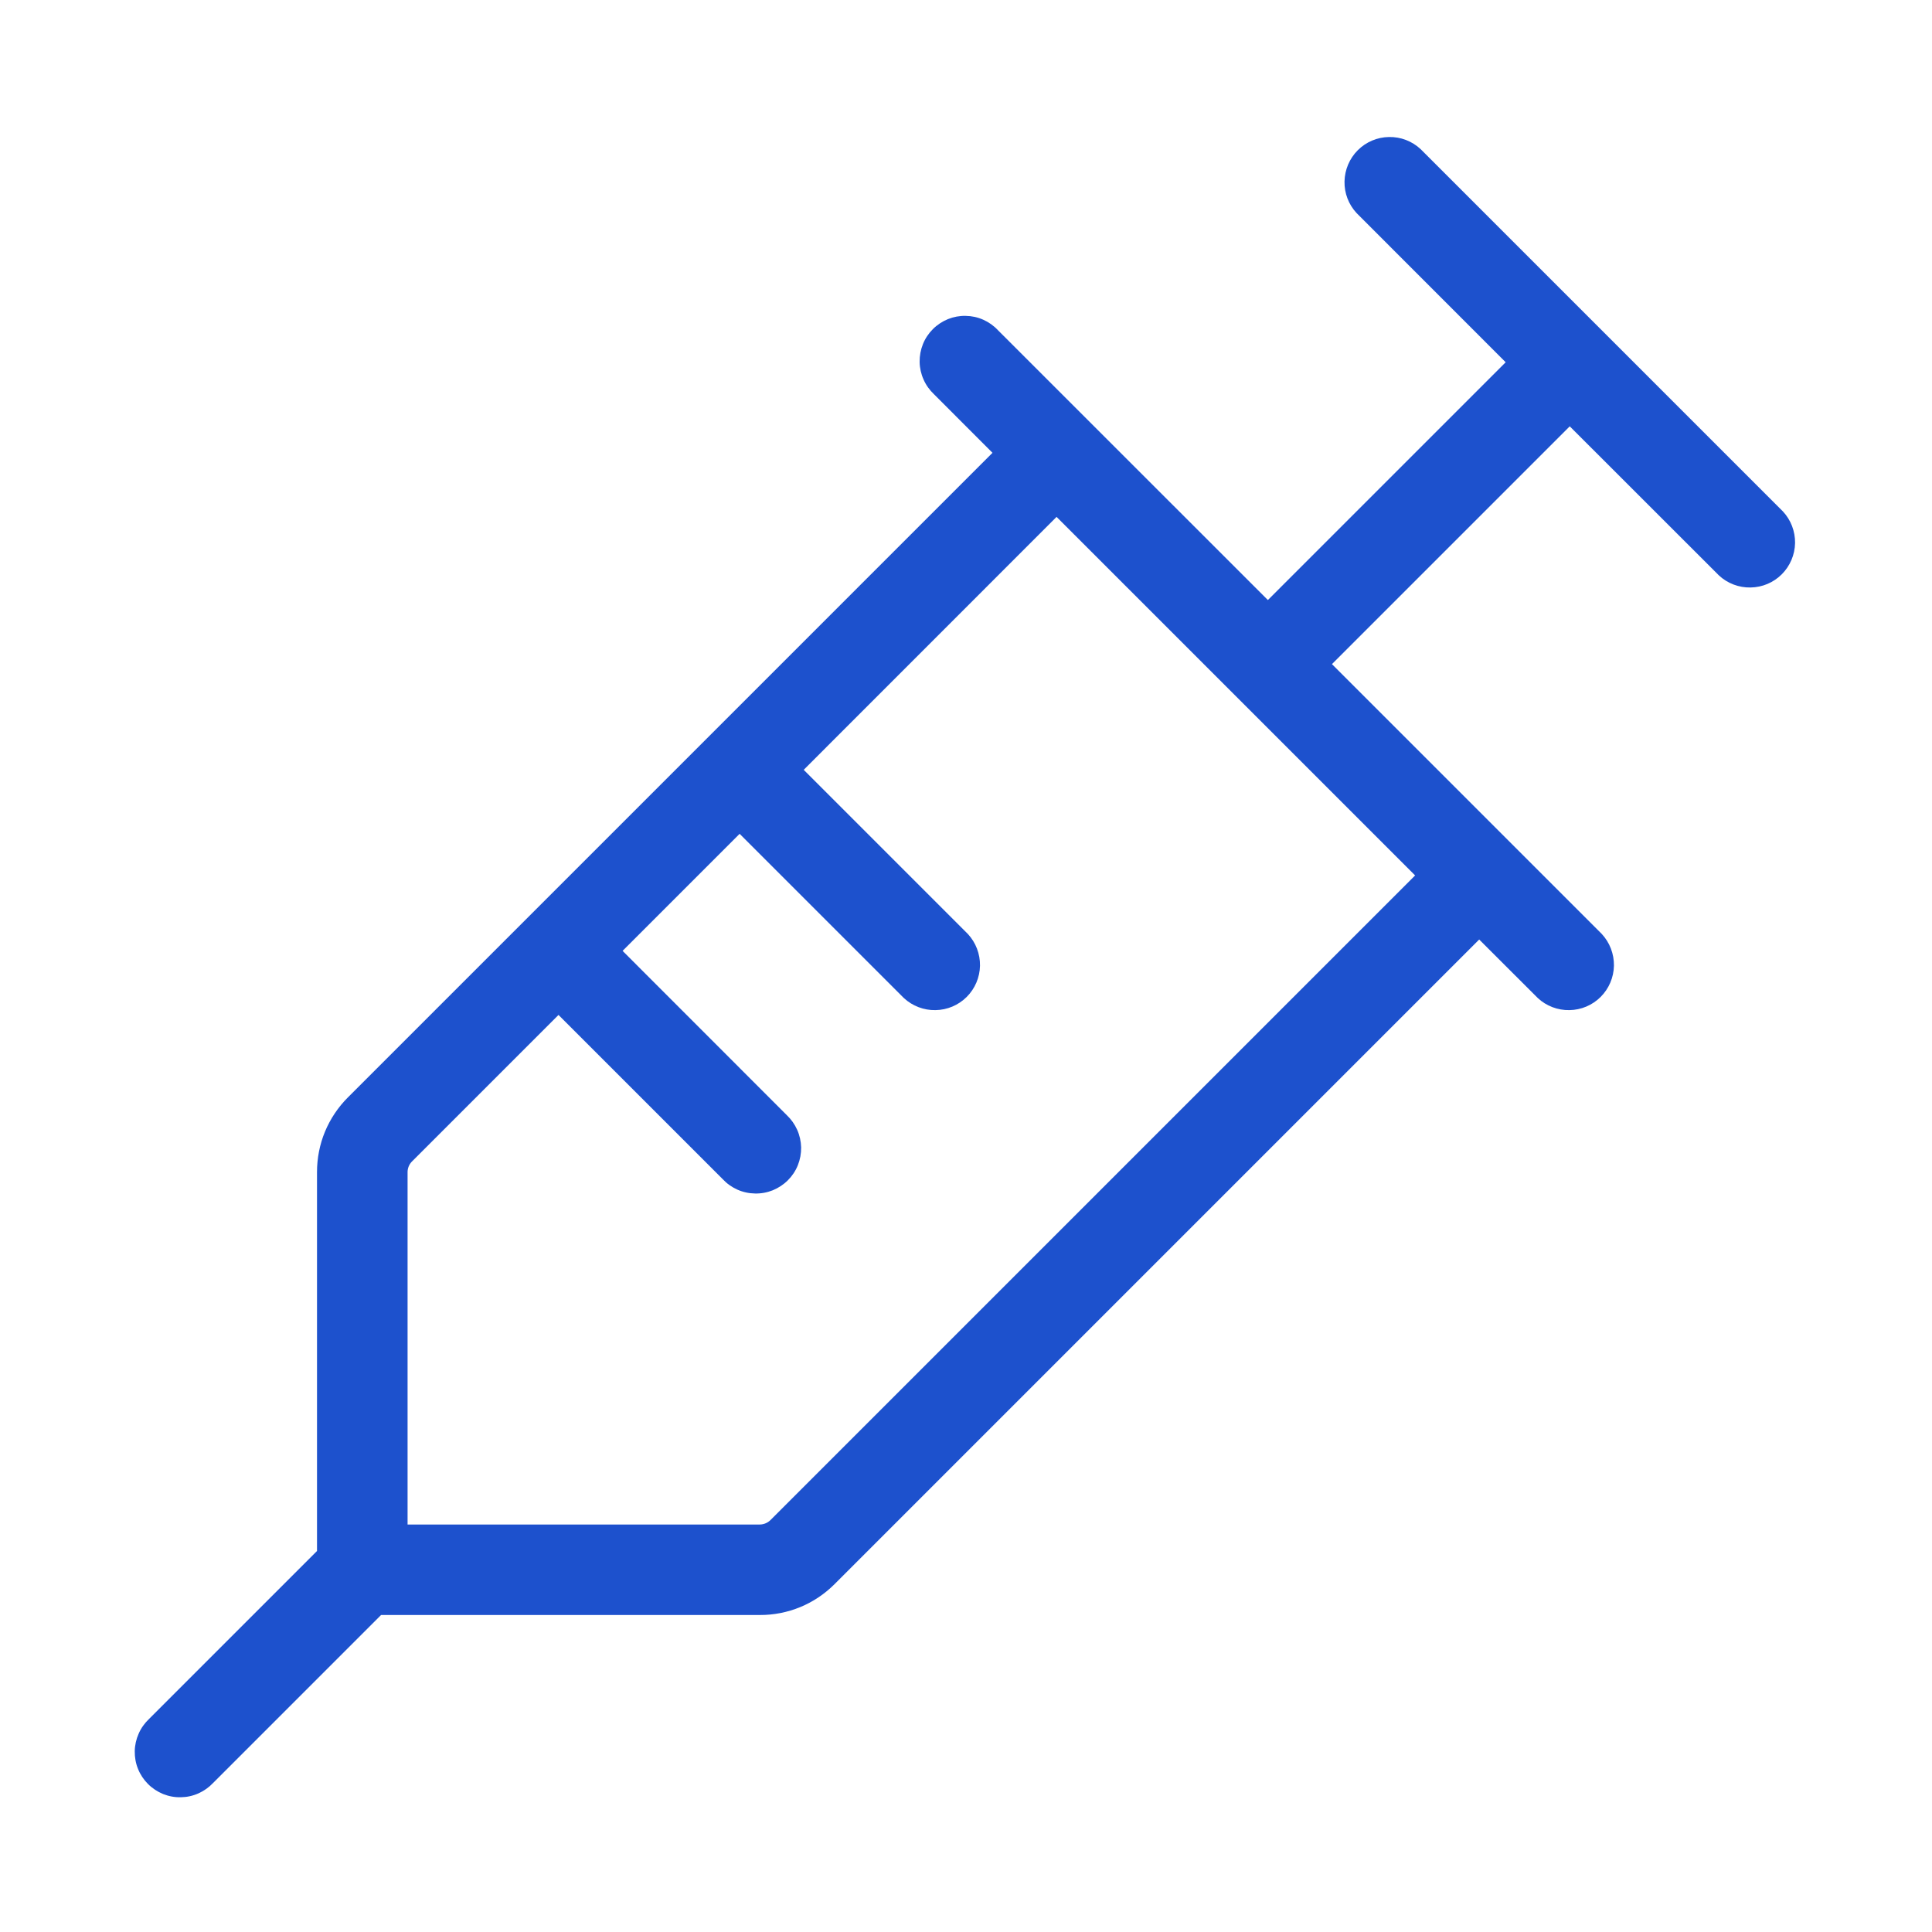 <svg width="24" height="24" viewBox="0 0 24 24" fill="none" xmlns="http://www.w3.org/2000/svg">
<path d="M22.148 6.353L17.648 1.853C17.541 1.753 17.4 1.699 17.255 1.702C17.109 1.704 16.97 1.763 16.867 1.866C16.764 1.969 16.705 2.108 16.702 2.254C16.699 2.4 16.753 2.541 16.853 2.648L18.704 4.5L15.75 7.454L12.398 4.103C12.346 4.047 12.284 4.003 12.215 3.972C12.146 3.941 12.072 3.925 11.996 3.924C11.921 3.922 11.846 3.936 11.776 3.964C11.706 3.993 11.642 4.035 11.589 4.088C11.535 4.142 11.493 4.205 11.465 4.275C11.437 4.345 11.423 4.42 11.424 4.496C11.425 4.571 11.442 4.646 11.473 4.715C11.503 4.784 11.548 4.846 11.603 4.898L12.329 5.625L4.322 13.632C4.2 13.754 4.103 13.899 4.037 14.058C3.971 14.217 3.938 14.388 3.938 14.56V19.267L1.853 21.352C1.798 21.404 1.753 21.466 1.723 21.535C1.692 21.604 1.675 21.679 1.674 21.754C1.673 21.83 1.686 21.905 1.715 21.975C1.743 22.045 1.785 22.108 1.839 22.162C1.892 22.215 1.956 22.257 2.026 22.286C2.096 22.314 2.171 22.328 2.246 22.326C2.322 22.325 2.396 22.309 2.465 22.278C2.534 22.247 2.596 22.203 2.648 22.148L4.734 20.062H9.44C9.612 20.063 9.783 20.029 9.943 19.963C10.102 19.897 10.246 19.8 10.368 19.678L18.375 11.671L19.103 12.398C19.209 12.497 19.351 12.551 19.496 12.548C19.642 12.546 19.781 12.487 19.884 12.384C19.987 12.281 20.046 12.142 20.049 11.996C20.051 11.85 19.997 11.709 19.898 11.602L16.546 8.25L19.5 5.296L21.353 7.148C21.459 7.247 21.601 7.301 21.746 7.298C21.892 7.296 22.031 7.237 22.134 7.134C22.237 7.031 22.296 6.892 22.299 6.746C22.301 6.6 22.247 6.459 22.148 6.353ZM9.572 18.882C9.537 18.917 9.49 18.937 9.44 18.938H5.063V14.56C5.063 14.511 5.083 14.463 5.118 14.428L6.938 12.608L8.978 14.648C9.029 14.703 9.091 14.747 9.16 14.778C9.229 14.809 9.304 14.825 9.379 14.826C9.455 14.828 9.53 14.814 9.6 14.786C9.67 14.757 9.734 14.715 9.787 14.662C9.841 14.608 9.883 14.545 9.911 14.475C9.939 14.405 9.953 14.33 9.952 14.254C9.95 14.179 9.934 14.104 9.903 14.035C9.872 13.966 9.828 13.904 9.773 13.852L7.734 11.812L9.188 10.358L11.228 12.398C11.335 12.497 11.476 12.551 11.621 12.548C11.767 12.546 11.906 12.487 12.009 12.384C12.112 12.281 12.171 12.142 12.174 11.996C12.176 11.85 12.122 11.709 12.023 11.602L9.984 9.563L13.125 6.421L17.579 10.875L9.572 18.882Z" fill="#1D51CD"/>
</svg>
